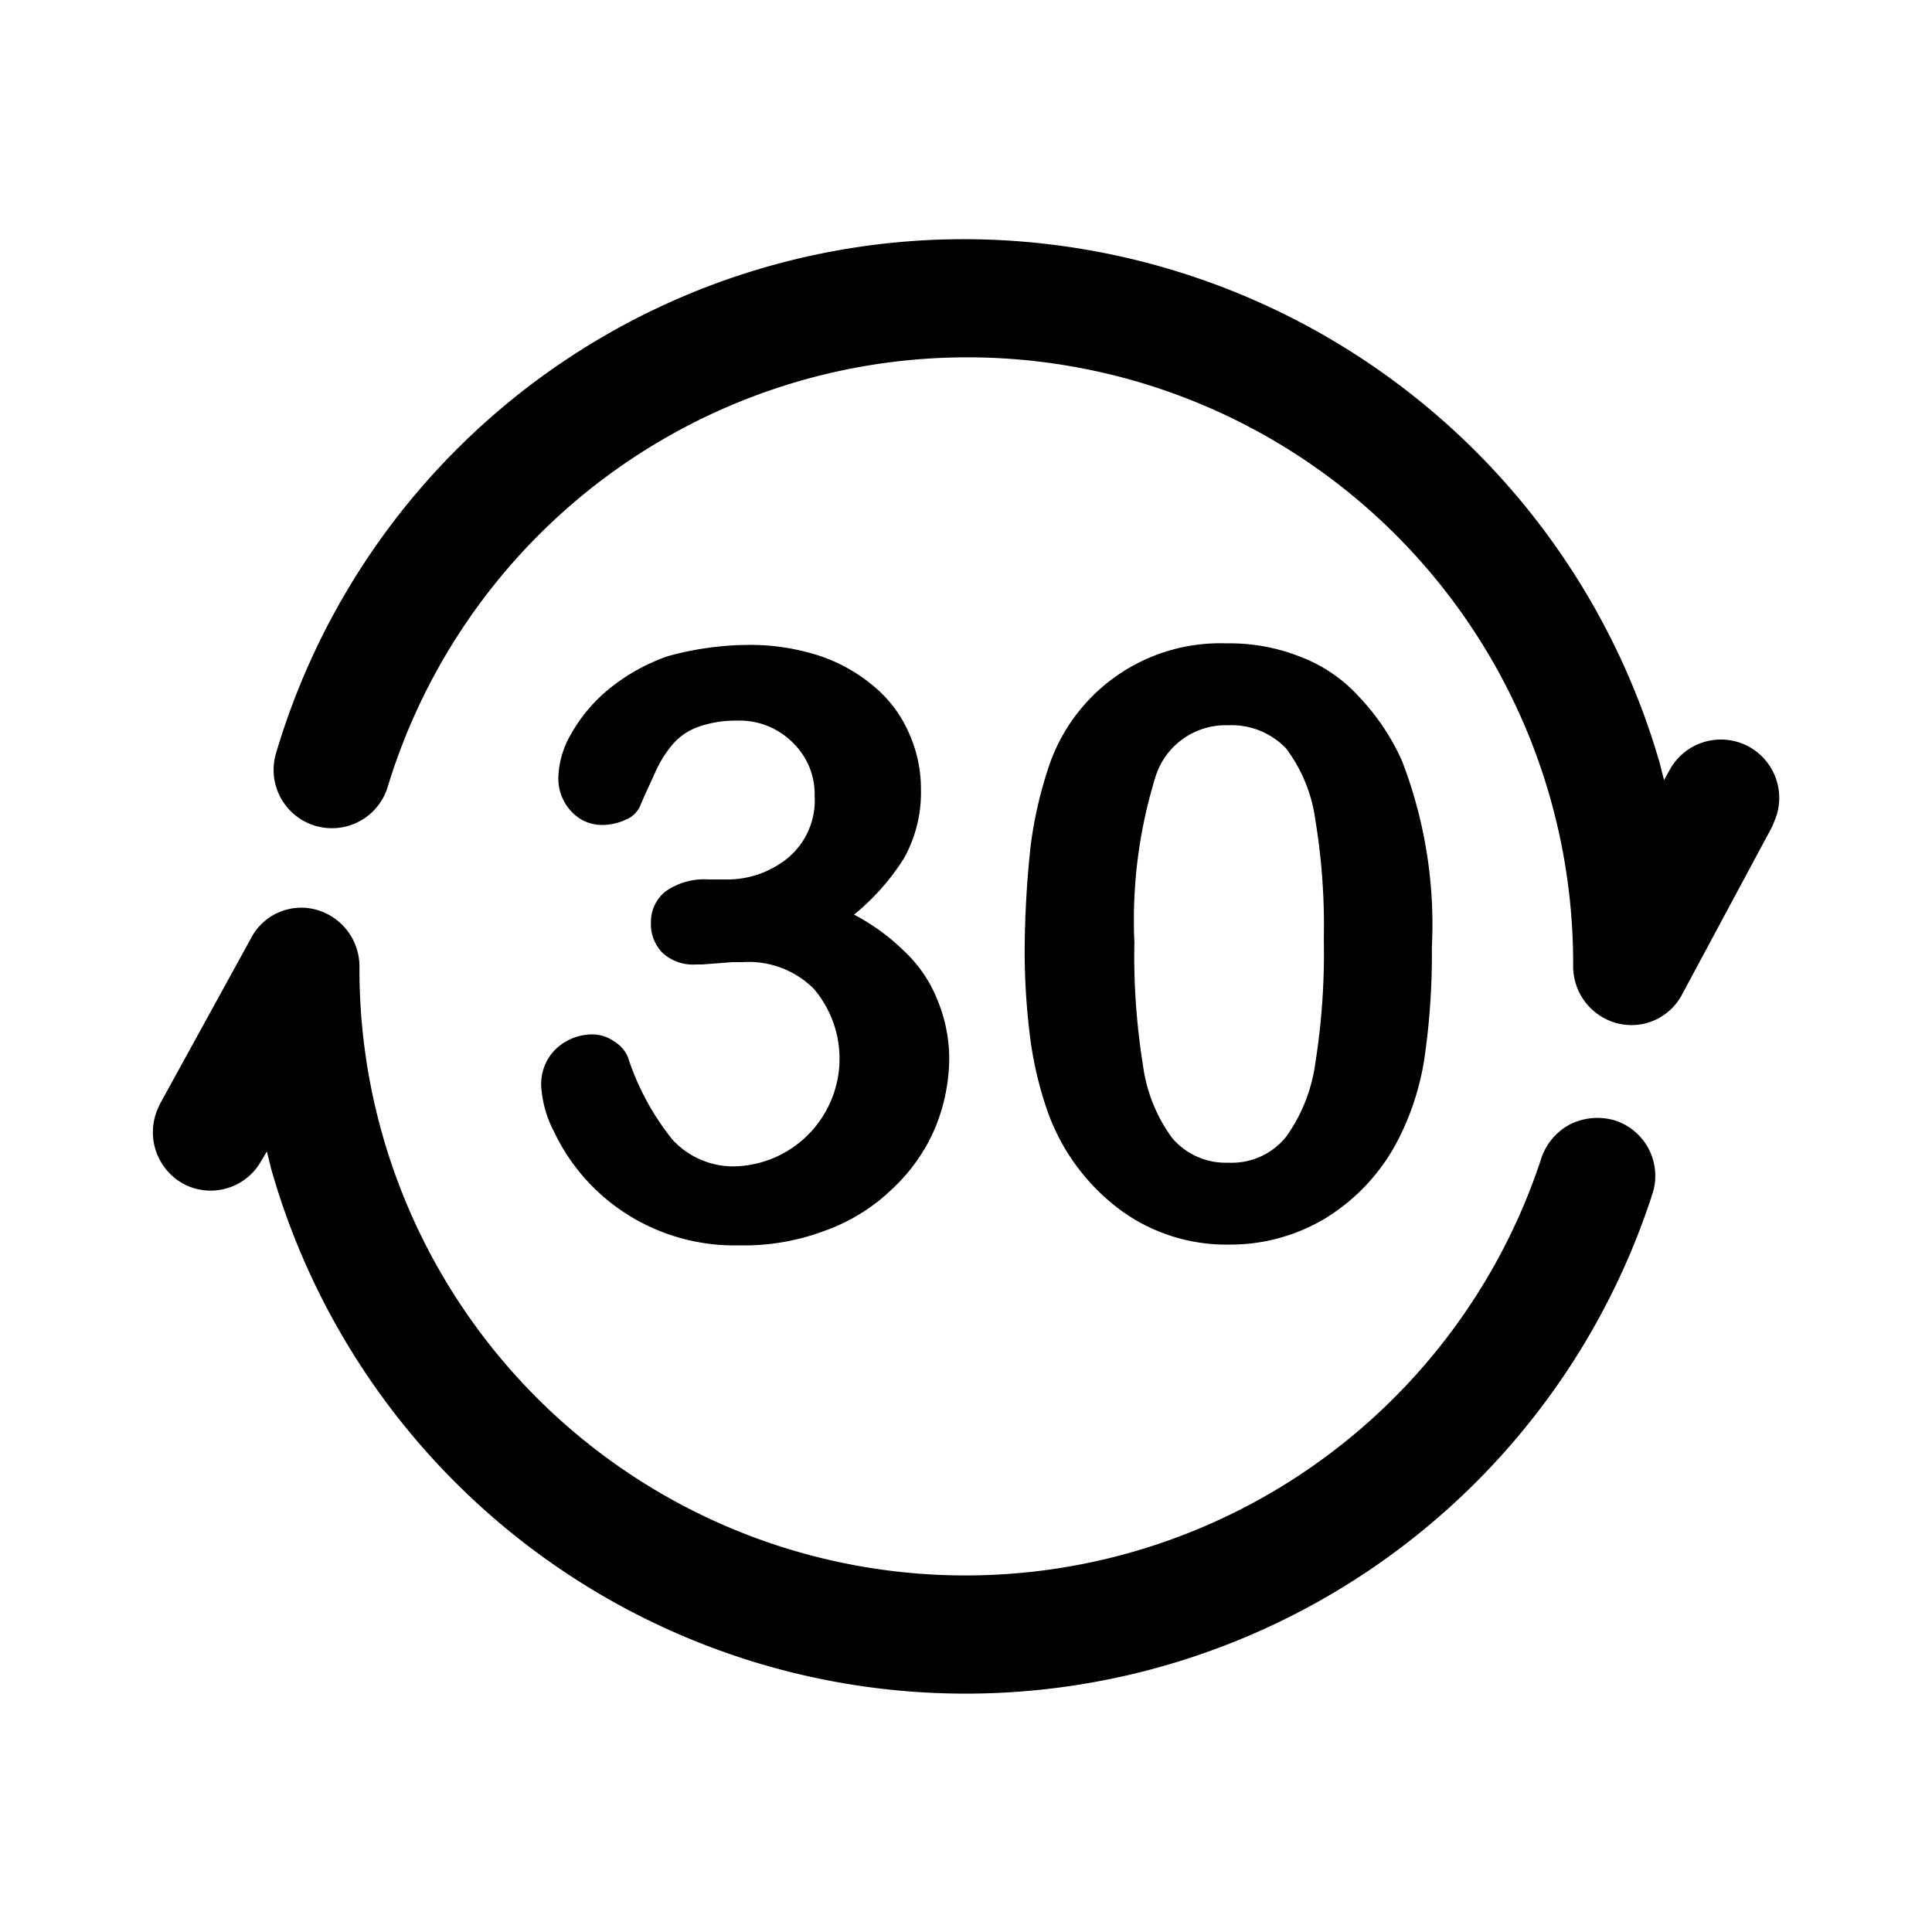 <svg xmlns="http://www.w3.org/2000/svg" width="50" height="50" viewBox="0 0 50 50">
  <path id="形状_516" data-name="形状 516" class="cls-1" d="M640.218,8439.35a1.525,1.525,0,0,1,1.131,1.47,15.684,15.684,0,0,0,30.592,4.95,1.538,1.538,0,0,1,.754-0.87,1.59,1.59,0,0,1,1.154-.09,1.507,1.507,0,0,1,.954,1.92,18.681,18.681,0,0,1-35.739-.67l-0.111-.45-0.133.22a1.5,1.5,0,0,1-2.041.61,1.524,1.524,0,0,1-.665-1.9l0.066-.15,2.352-4.28a1.466,1.466,0,0,1,1.686-.76h0Zm11.181-6.85a5.834,5.834,0,0,1,1.819.27,4.3,4.3,0,0,1,1.442.8,3.263,3.263,0,0,1,.909,1.21,3.516,3.516,0,0,1,.311,1.47,3.475,3.475,0,0,1-.444,1.78,6.017,6.017,0,0,1-1.287,1.45,5.574,5.574,0,0,1,1.354,1,3.479,3.479,0,0,1,.82,1.25,3.969,3.969,0,0,1,.289,1.47,4.8,4.8,0,0,1-.377,1.83,4.646,4.646,0,0,1-1.109,1.56,4.835,4.835,0,0,1-1.731,1.07,5.9,5.9,0,0,1-2.218.38,5.193,5.193,0,0,1-2.219-.44,5.138,5.138,0,0,1-2.573-2.5,2.927,2.927,0,0,1-.333-1.18,1.271,1.271,0,0,1,.377-0.96,1.375,1.375,0,0,1,.954-0.38,0.98,0.98,0,0,1,.555.18,0.87,0.87,0,0,1,.355.4,6.733,6.733,0,0,0,1.153,2.14,2.137,2.137,0,0,0,1.731.69,2.788,2.788,0,0,0,1.93-4.59,2.381,2.381,0,0,0-1.842-.69H651l-0.776.06h-0.156a1.167,1.167,0,0,1-.865-0.29,1.05,1.05,0,0,1-.31-0.8,1,1,0,0,1,.377-0.8,1.737,1.737,0,0,1,1.109-.31H650.8a2.482,2.482,0,0,0,1.641-.56,1.944,1.944,0,0,0,.688-1.61,1.849,1.849,0,0,0-.555-1.36,1.945,1.945,0,0,0-1.464-.58,2.861,2.861,0,0,0-1.043.18,1.555,1.555,0,0,0-.643.47,3.031,3.031,0,0,0-.444.74l-0.266.58-0.111.26a0.7,0.7,0,0,1-.377.34,1.463,1.463,0,0,1-.621.13,1.073,1.073,0,0,1-.754-0.33,1.24,1.24,0,0,1-.355-0.9,2.353,2.353,0,0,1,.333-1.13,4.12,4.12,0,0,1,.954-1.14,5.034,5.034,0,0,1,1.552-.87,8.021,8.021,0,0,1,2.064-.29h0Zm12.378-.04a4.975,4.975,0,0,1,1.93.35,3.949,3.949,0,0,1,1.509,1.03,5.949,5.949,0,0,1,1.109,1.65,11.749,11.749,0,0,1,.777,4.84,18.477,18.477,0,0,1-.2,2.92,6.871,6.871,0,0,1-.754,2.21,5.135,5.135,0,0,1-1.819,1.89,4.776,4.776,0,0,1-2.463.67,4.635,4.635,0,0,1-2.817-.89,5.442,5.442,0,0,1-1.864-2.48,9.456,9.456,0,0,1-.466-1.89,17.778,17.778,0,0,1-.155-2.25,26.185,26.185,0,0,1,.155-2.81,10.686,10.686,0,0,1,.511-2.17,4.678,4.678,0,0,1,4.547-3.07h0Zm0.045,2.12a1.9,1.9,0,0,0-1.886,1.38,12.522,12.522,0,0,0-.532,4.23,17.858,17.858,0,0,0,.222,3.19,4.1,4.1,0,0,0,.754,1.88,1.822,1.822,0,0,0,1.464.64,1.8,1.8,0,0,0,1.486-.67,4.244,4.244,0,0,0,.754-1.89,18.2,18.2,0,0,0,.222-3.23,16.777,16.777,0,0,0-.222-3.1,3.934,3.934,0,0,0-.754-1.83A1.953,1.953,0,0,0,663.822,8434.58ZM657.033,8422A18.759,18.759,0,0,1,675,8435.56l0.111,0.44,0.133-.24a1.51,1.51,0,0,1,2.728,1.29l-0.066.16-2.33,4.34a1.478,1.478,0,0,1-1.686.74,1.525,1.525,0,0,1-1.131-1.47,15.679,15.679,0,0,0-30.681-4.64,1.509,1.509,0,1,1-2.884-.89A18.566,18.566,0,0,1,657.033,8422Z" transform="translate(-632.046 -8415.81)"/>
</svg>
